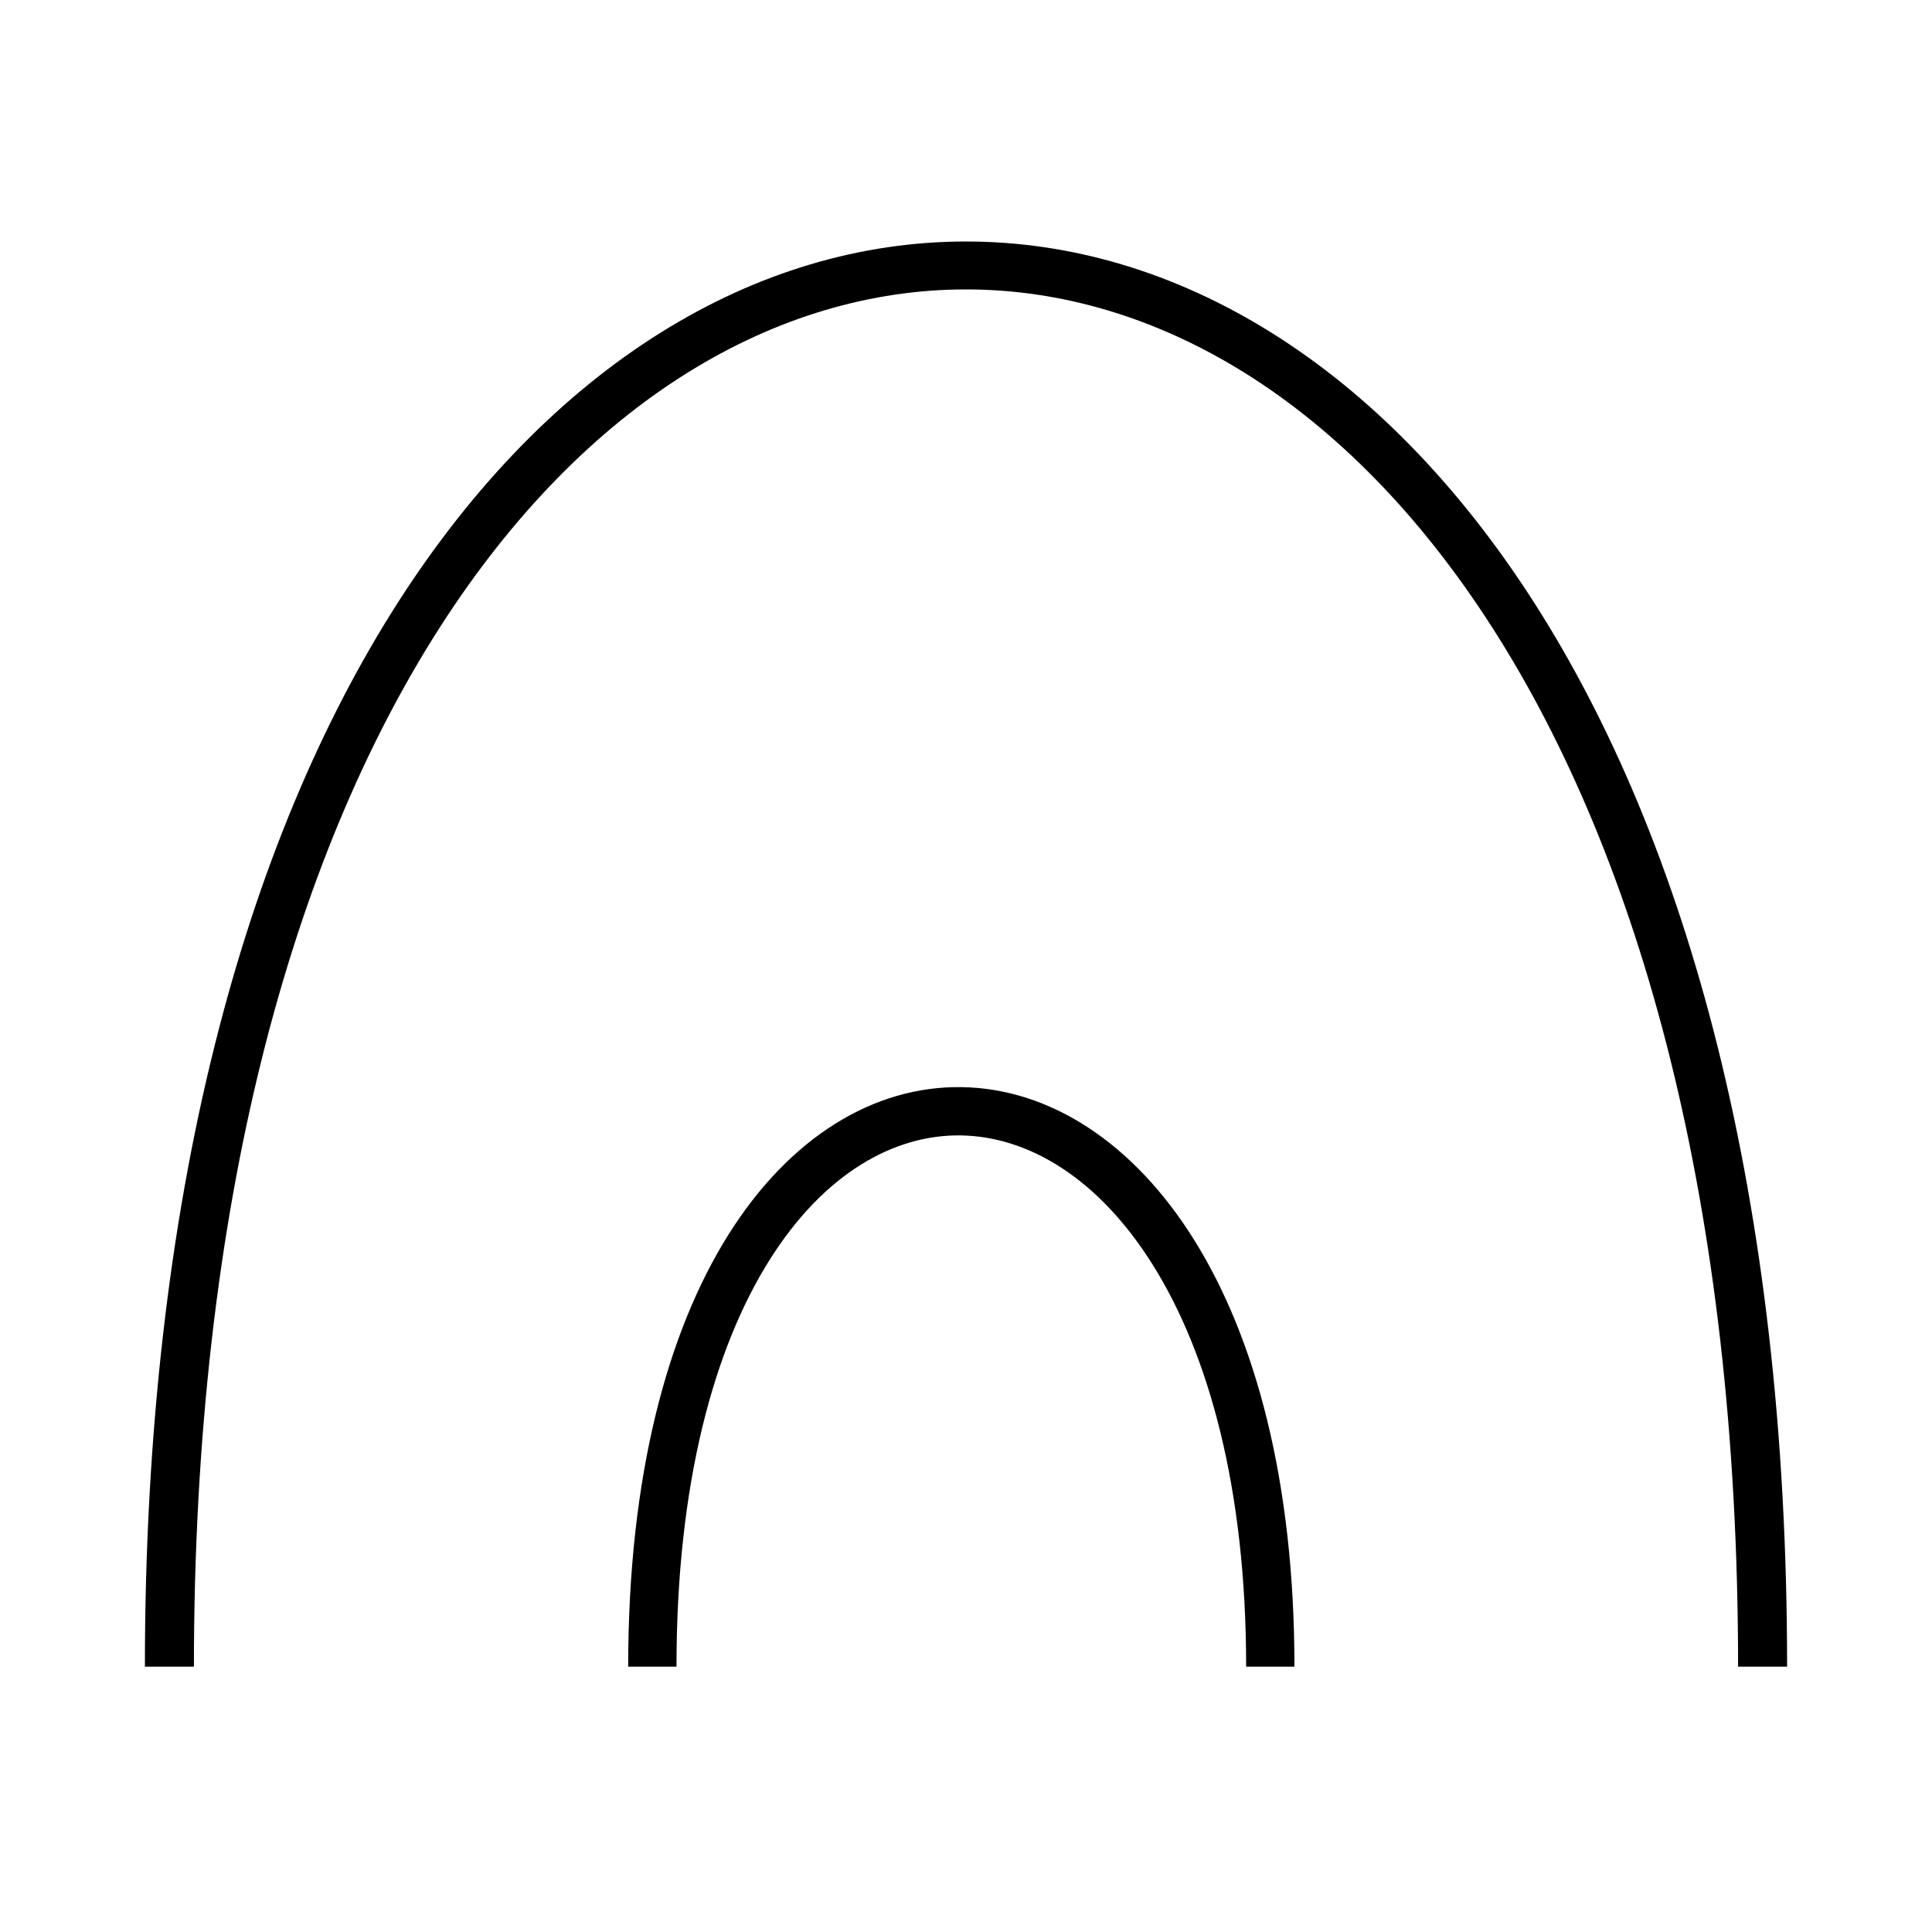 <svg aria-hidden="true" fill="none" height="80" viewbox="0 0 80 80" width="80" xmlns="http://www.w3.org/2000/svg">
<path clip-rule="evenodd" d="M49.45 51.346c2.524 4.046 4.15 9.97 4.15 17.668h-2c0-7.439-1.574-12.966-3.847-16.61-2.273-3.644-5.195-5.346-7.962-5.389-2.76-.042-5.668 1.563-7.934 5.172-2.27 3.615-3.845 9.188-3.845 16.827h-2c0-7.888 1.623-13.863 4.151-17.89 2.532-4.033 6.021-6.164 9.658-6.108 3.63.055 7.105 2.283 9.629 6.33Z" fill="currentColor" fill-rule="evenodd">
</path>
<path clip-rule="evenodd" d="M63.538 24.972C69.852 34.844 74 49.548 74 69.014h-2.03c0-19.215-4.098-33.522-10.153-42.99-6.054-9.467-14.013-14.04-21.817-14.04s-15.763 4.573-21.817 14.04C12.128 35.491 8.03 49.798 8.03 69.013H6c0-19.466 4.148-34.17 10.462-44.042C22.778 15.097 31.312 10 40 10s17.222 5.097 23.538 14.972Z" fill="currentColor" fill-rule="evenodd">
</path>
</svg>